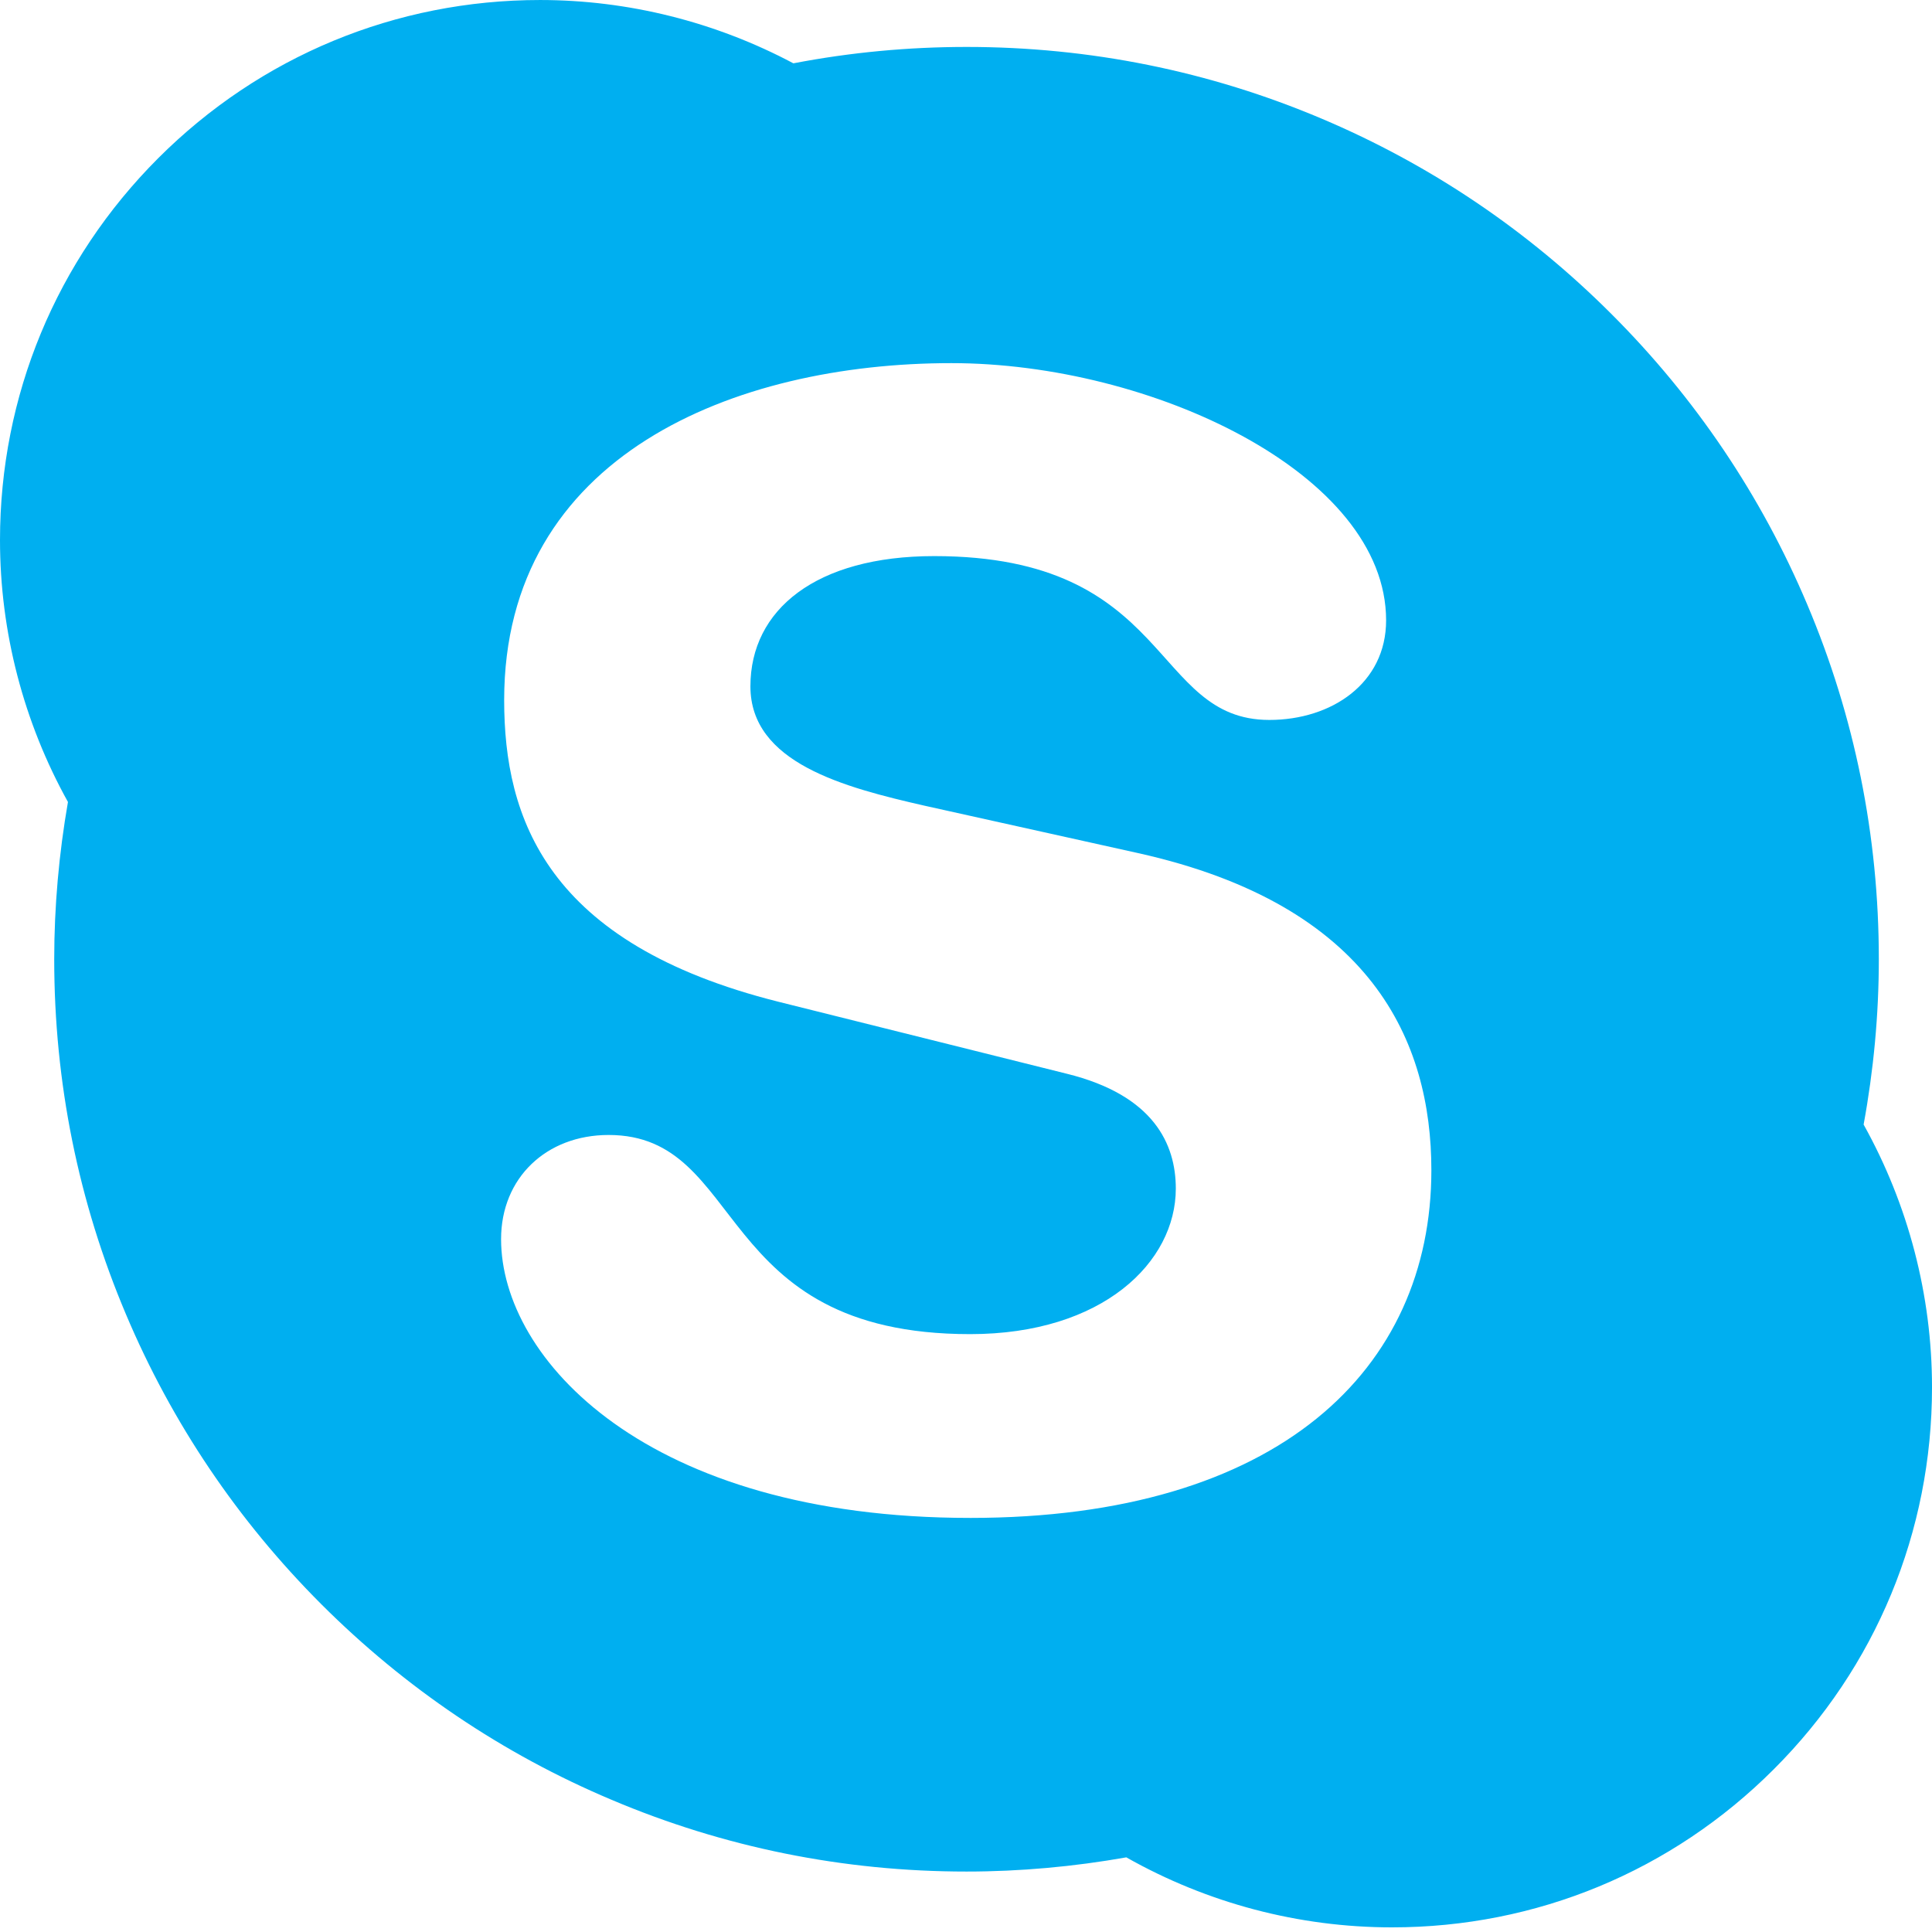 <svg height="256" preserveAspectRatio="xMidYMid" viewBox="0 0 256 256" width="256" xmlns="http://www.w3.org/2000/svg"><path d="m246.939 149.011c-.081.45-.138.904-.223 1.354l-.438-2.578c.239.401.438.819.661 1.224 1.322-7.192 2.015-14.554 2.015-21.913 0-16.318-3.195-32.149-9.507-47.053-6.089-14.396-14.802-27.325-25.91-38.425-11.092-11.1-24.029-19.813-38.417-25.902-14.899-6.304-30.731-9.499-47.049-9.499-7.691 0-15.394.722-22.89 2.161-.016.004-.036.004-.057.008.422.223.847.422 1.261.653l-2.542-.397c.426-.081.855-.17 1.281-.255-10.285-5.469-21.852-8.388-33.56-8.388-19.115 0-37.087 7.443-50.604 20.964-13.513 13.517-20.96 31.489-20.96 50.604 0 12.167 3.13 24.126 9.004 34.696.077-.438.13-.88.215-1.318l.438 2.534c-.227-.397-.426-.811-.653-1.216-1.192 6.847-1.82 13.845-1.82 20.834 0 16.322 3.195 32.149 9.507 47.057 6.081 14.4 14.798 27.321 25.894 38.421 11.108 11.1 24.029 19.825 38.433 25.898 14.899 6.316 30.735 9.515 47.053 9.515 7.103 0 14.222-.649 21.171-1.881-.405-.227-.819-.434-1.232-.673l2.583.454c-.446.085-.896.138-1.35.219 10.707 6.057 22.829 9.276 35.206 9.276 19.111 0 37.075-7.431 50.592-20.956 13.521-13.508 20.96-31.485 20.96-50.6 0-12.207-3.146-24.207-9.061-34.817zm-118.386 52.12c-42.946 0-62.158-21.114-62.158-36.937 0-8.116 5.992-13.804 14.25-13.804 18.378 0 13.618 26.389 47.908 26.389 17.555 0 27.248-9.531 27.248-19.286 0-5.866-2.895-12.369-14.453-15.219l-38.198-9.535c-30.763-7.715-36.346-24.345-36.346-39.978 0-32.458 30.56-44.644 59.26-44.644 26.437 0 57.602 14.611 57.602 34.083 0 8.343-7.225 13.196-15.479 13.196-15.686 0-12.799-21.71-44.393-21.71-15.677 0-24.361 7.099-24.361 17.259 0 10.139 12.381 13.379 23.133 15.827l28.274 6.276c30.97 6.9 38.823 24.982 38.823 42.013 0 26.376-20.246 46.071-61.108 46.071zm19.456 44.304c.414.239.827.446 1.232.673.454-.081.904-.134 1.35-.219zm98.707-95.07c.085-.45.142-.904.223-1.354-.223-.405-.422-.823-.661-1.224zm-237.497-45.419c-.085.438-.138.88-.215 1.318.227.405.426.819.653 1.216zm97.166-95.905c-.414-.231-.839-.43-1.261-.653-.426.085-.855.174-1.281.255z" fill="#00aff0"/></svg>
